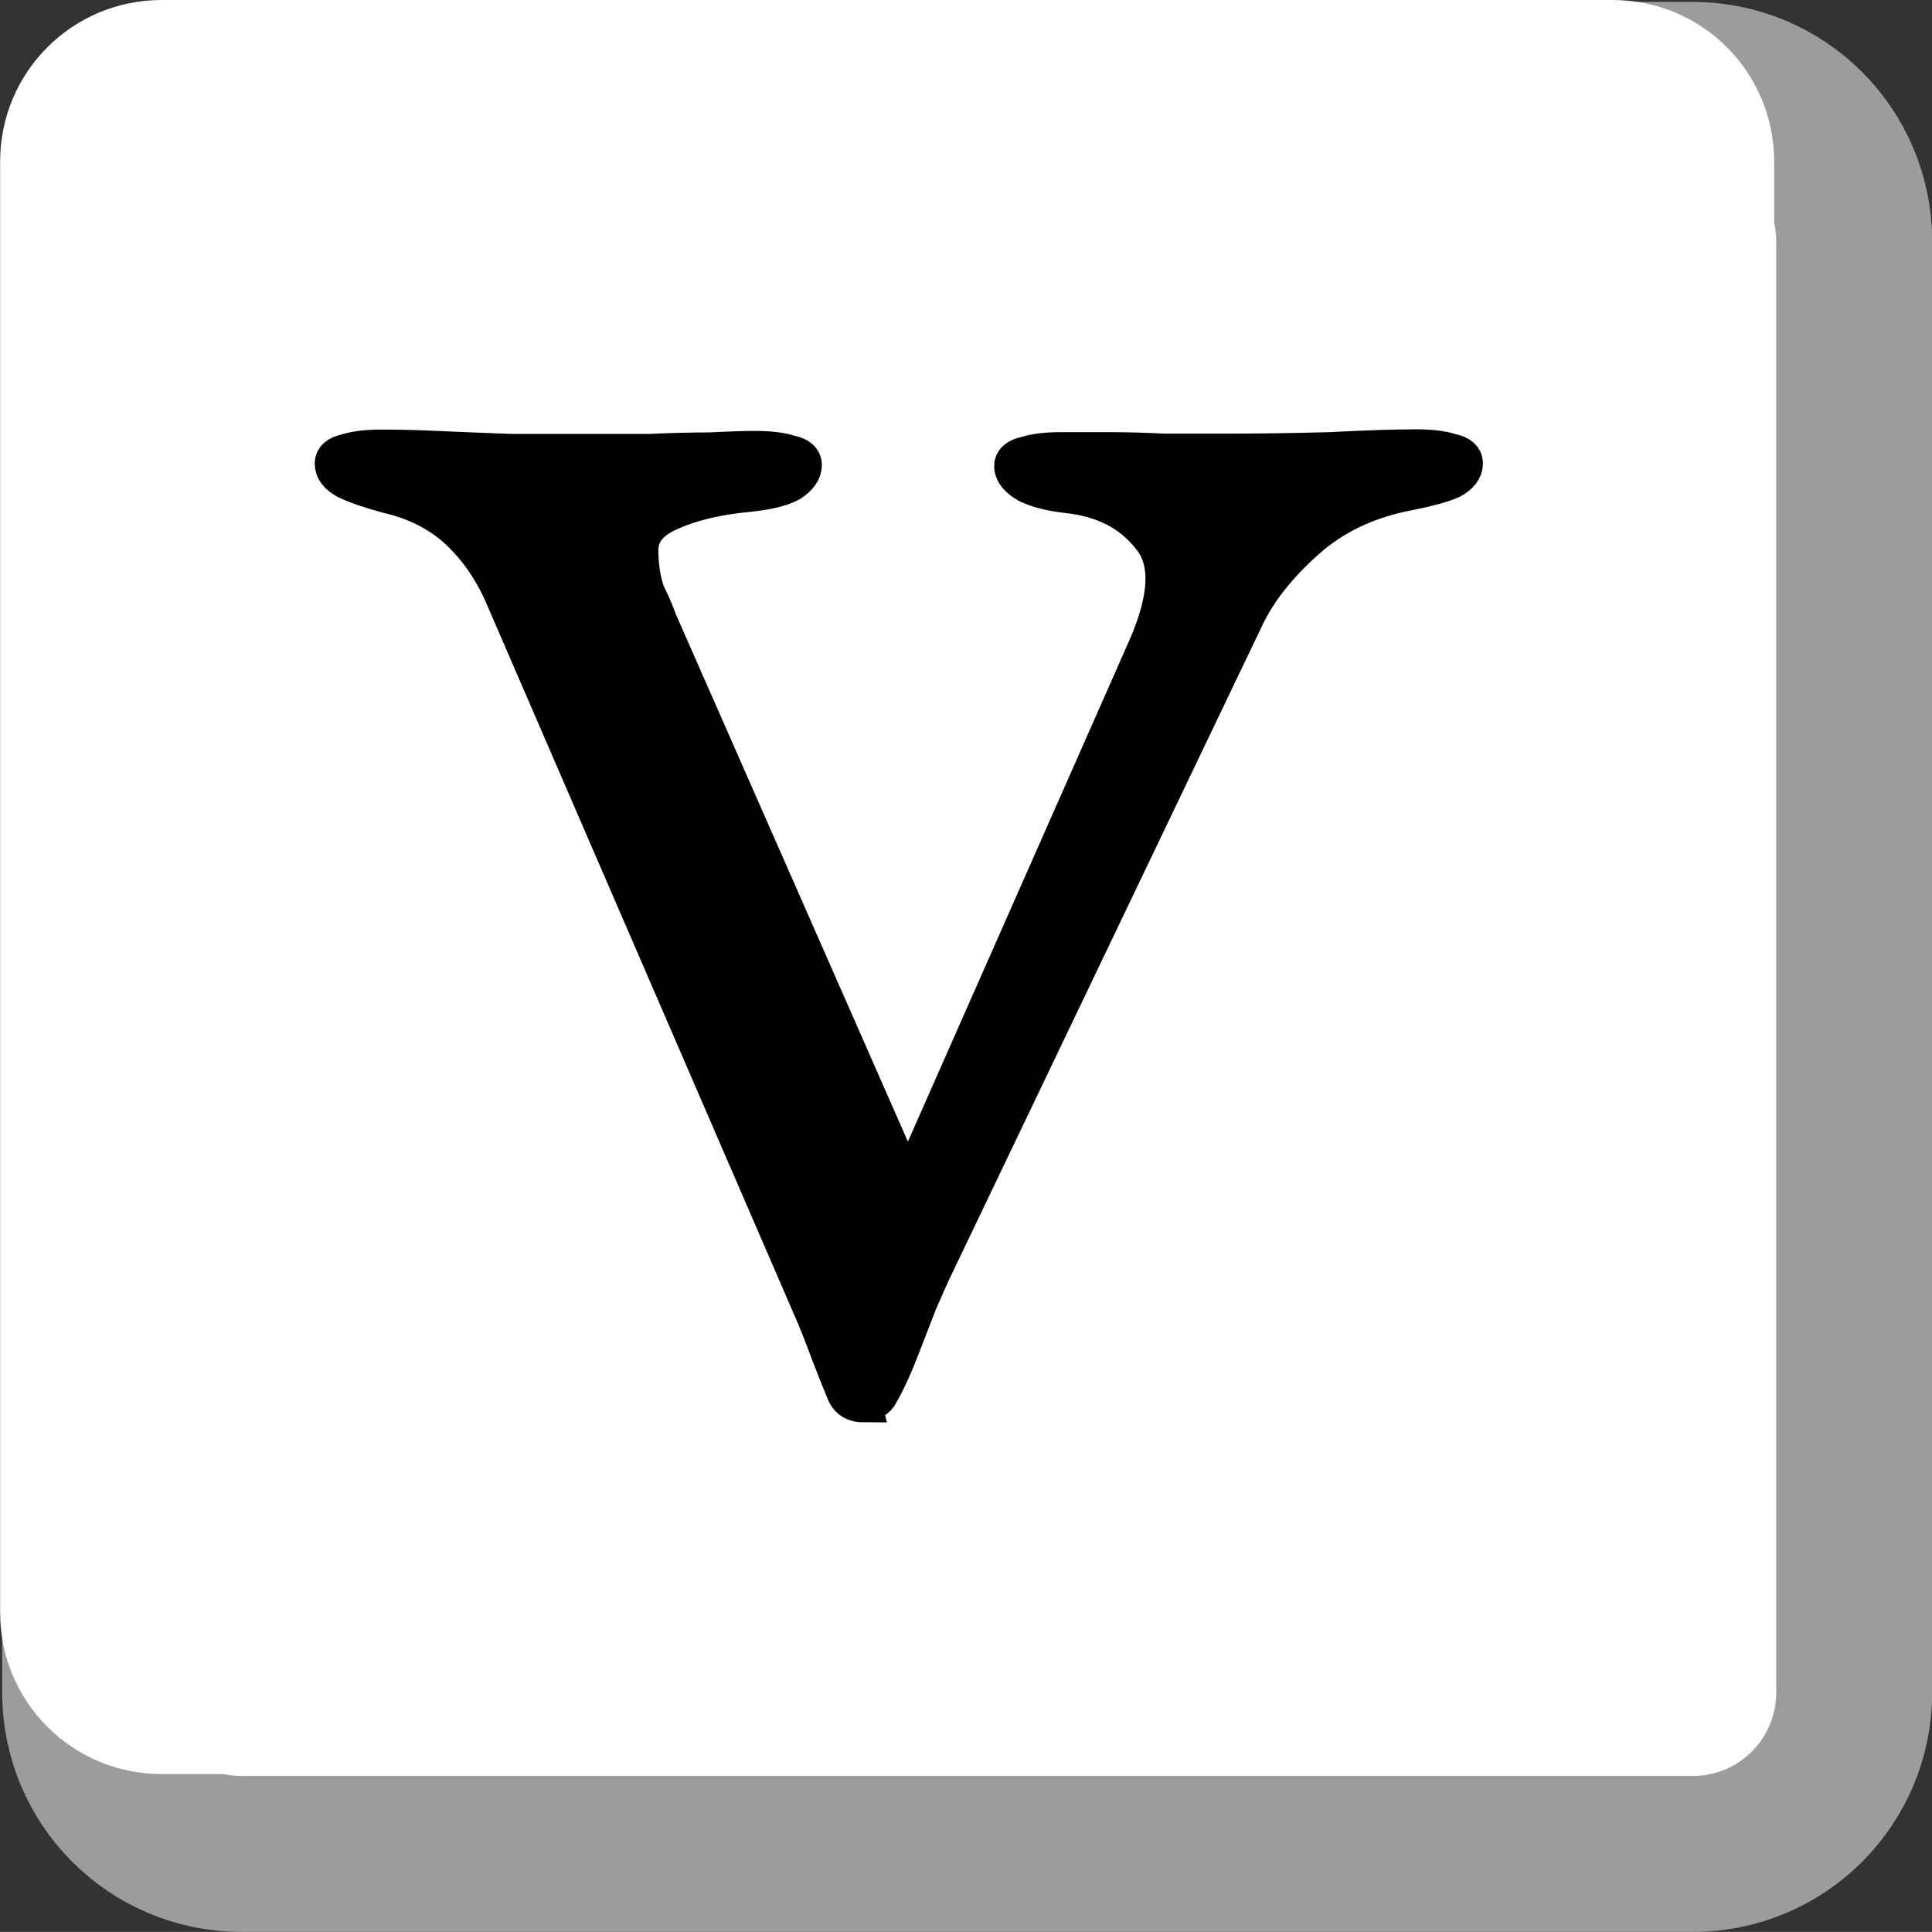 <?xml version="1.0" encoding="UTF-8" standalone="no"?>
<!-- Created with Inkscape (http://www.inkscape.org/) -->

<svg
   width="15.645mm"
   height="15.644mm"
   viewBox="0 0 15.645 15.644"
   version="1.1"
   id="svg1"
   xml:space="preserve"
   xmlns="http://www.w3.org/2000/svg"
   xmlns:svg="http://www.w3.org/2000/svg"><rect x="0" y="0" width="15.645" height="15.644" fill="#333333" stroke="none"/><defs
     id="defs1"><linearGradient
       id="swatch56"><stop
         style="stop-color:#a1a1a1;stop-opacity:1;"
         offset="0"
         id="stop56" /></linearGradient></defs><g
     id="layer1"
     transform="translate(-89.301,-42.028)"><g
       id="g39"
       transform="translate(0.194,0.061)"><g
         id="g46"
         transform="translate(10.602,-0.694)"><path
           id="rect5-37-4-5-9"
           style="fill:#ffffff;fill-opacity:1;stroke:#9c9c9c;stroke-width:1.263;stroke-dasharray:none;stroke-opacity:1"
           d="M 80.463,43.308 H 92.211 c 0.725,0 1.309,0.584 1.309,1.309 v 11.748 c 0,0.725 -0.584,1.309 -1.309,1.309 H 80.463 c -0.725,0 -1.309,-0.584 -1.309,-1.309 V 44.617 c 0,-0.725 0.584,-1.309 1.309,-1.309 z" /><path
           id="rect5-37-4-6"
           style="fill:#ffffff;fill-opacity:1;stroke:none;stroke-width:0.463"
           d="m 79.815,42.661 h 11.748 c 0.725,0 1.309,0.584 1.309,1.309 v 11.748 c 0,0.725 -0.584,1.309 -1.309,1.309 h -11.748 c -0.725,0 -1.309,-0.584 -1.309,-1.309 V 43.97 c 0,-0.725 0.584,-1.309 1.309,-1.309 z" /><path
           style="font-size:25.535px;font-family:'EB Garamond';-inkscape-font-specification:'EB Garamond';stroke:#000000;stroke-width:0.295;stroke-dasharray:none;stroke-opacity:1"
           d="m 85.5,54.032 q -0.108,0 -0.149,-0.082 -0.054,-0.128 -0.135,-0.338 -0.081,-0.221 -0.149,-0.373 l -2.474,-5.718 q -0.135,-0.326 -0.365,-0.547 -0.23,-0.221 -0.581,-0.303 -0.216,-0.058 -0.338,-0.116 -0.108,-0.058 -0.108,-0.14 0,-0.07 0.108,-0.093 0.108,-0.035 0.284,-0.035 0.216,0 0.473,0.012 0.27,0.012 0.568,0.023 0.297,0 0.608,0 0.27,0 0.527,0 0.27,-0.012 0.487,-0.012 0.23,-0.012 0.365,-0.012 0.176,0 0.284,0.035 0.108,0.023 0.108,0.093 0,0.082 -0.108,0.151 -0.108,0.058 -0.338,0.082 -0.379,0.035 -0.635,0.151 -0.243,0.105 -0.243,0.303 0,0.198 0.054,0.349 0.068,0.14 0.095,0.221 l 1.947,4.425 q 0.027,0.047 0.068,0.058 0.041,0.012 0.081,-0.07 l 1.852,-4.192 q 0.27,-0.617 0.027,-0.897 -0.23,-0.291 -0.663,-0.338 -0.203,-0.023 -0.325,-0.082 -0.122,-0.07 -0.122,-0.151 0,-0.07 0.108,-0.093 0.108,-0.035 0.284,-0.035 0.176,0 0.392,0 0.216,0 0.446,0.012 0.243,0 0.5,0 0.392,0 0.838,-0.012 0.446,-0.023 0.703,-0.023 0.176,0 0.284,0.035 0.108,0.023 0.108,0.093 0,0.082 -0.108,0.14 -0.108,0.047 -0.338,0.093 -0.5,0.093 -0.838,0.396 -0.338,0.303 -0.487,0.617 l -2.542,5.31 q -0.027,0.058 -0.108,0.245 -0.068,0.175 -0.149,0.384 -0.081,0.21 -0.162,0.349 -0.014,0.035 -0.054,0.058 -0.041,0.023 -0.081,0.023 z"
           id="text2-48-3-0"
           aria-label="V" /></g></g></g></svg>
